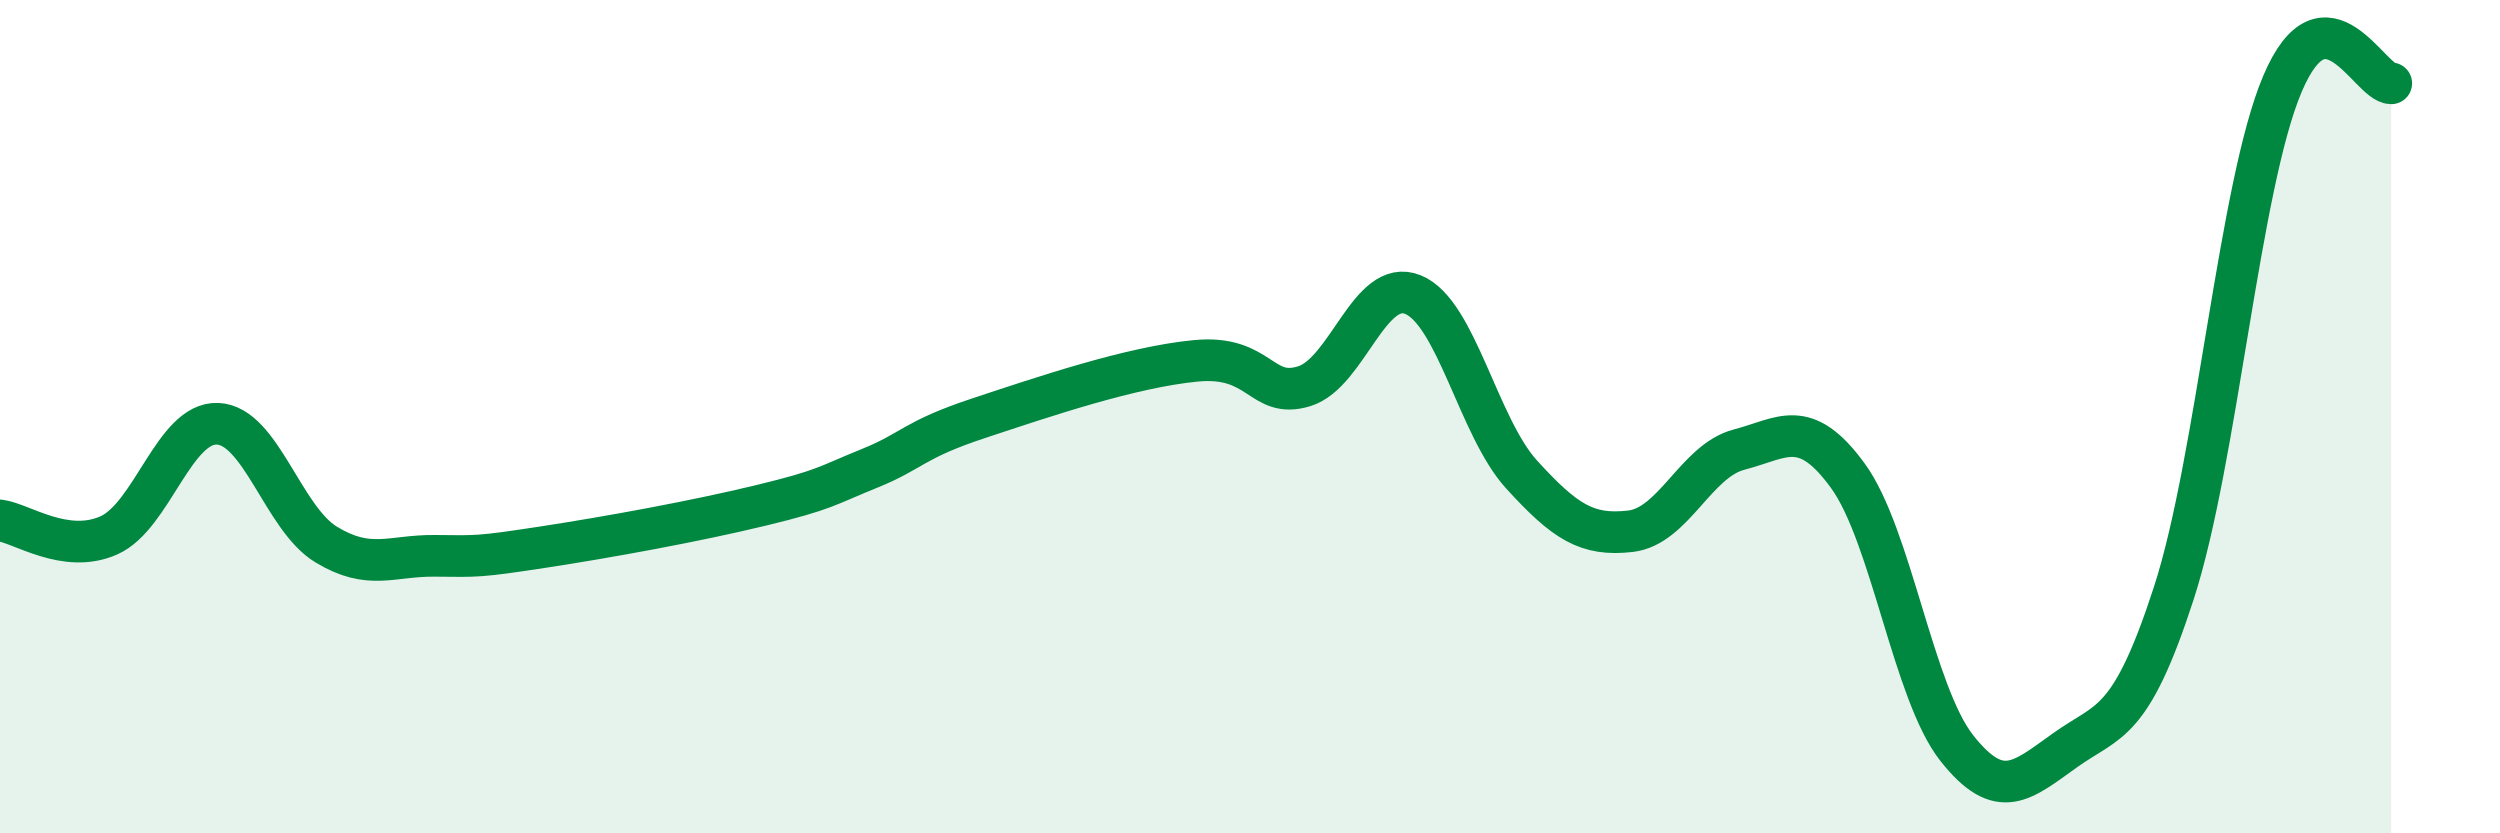 
    <svg width="60" height="20" viewBox="0 0 60 20" xmlns="http://www.w3.org/2000/svg">
      <path
        d="M 0,12.49 C 0.52,12.56 1.57,13.31 2.61,12.85 C 3.65,12.39 4.18,10.13 5.22,10.17 C 6.26,10.21 6.79,12.44 7.83,13.07 C 8.87,13.7 9.39,13.33 10.43,13.34 C 11.47,13.35 11.47,13.37 13.04,13.13 C 14.61,12.89 16.69,12.51 18.26,12.13 C 19.83,11.75 19.83,11.66 20.87,11.24 C 21.91,10.82 21.91,10.56 23.48,10.04 C 25.05,9.52 27.14,8.81 28.7,8.66 C 30.26,8.51 30.26,9.59 31.3,9.27 C 32.34,8.95 32.87,6.65 33.91,7.07 C 34.95,7.49 35.48,10.25 36.52,11.39 C 37.56,12.53 38.09,12.87 39.13,12.75 C 40.17,12.63 40.7,11.06 41.74,10.79 C 42.78,10.52 43.31,9.99 44.35,11.42 C 45.39,12.85 45.92,16.63 46.96,17.95 C 48,19.27 48.53,18.74 49.57,18 C 50.61,17.26 51.13,17.44 52.17,14.24 C 53.21,11.04 53.74,4.46 54.78,2.01 C 55.82,-0.44 56.87,2 57.39,2L57.39 20L0 20Z"
        fill="#008740"
        opacity="0.1"
        stroke-linecap="round"
        stroke-linejoin="round"
      />
      <path
        d="M 0,12.49 C 0.52,12.56 1.57,13.31 2.61,12.85 C 3.65,12.39 4.18,10.13 5.22,10.17 C 6.26,10.21 6.79,12.44 7.83,13.07 C 8.87,13.7 9.39,13.33 10.43,13.34 C 11.47,13.35 11.47,13.37 13.04,13.13 C 14.61,12.89 16.69,12.51 18.26,12.13 C 19.83,11.75 19.83,11.66 20.87,11.24 C 21.91,10.82 21.91,10.56 23.48,10.04 C 25.05,9.52 27.14,8.81 28.7,8.66 C 30.26,8.51 30.26,9.59 31.3,9.27 C 32.34,8.95 32.87,6.65 33.91,7.07 C 34.95,7.49 35.48,10.25 36.52,11.39 C 37.56,12.53 38.09,12.87 39.13,12.75 C 40.17,12.63 40.7,11.06 41.74,10.79 C 42.78,10.52 43.31,9.99 44.35,11.42 C 45.39,12.85 45.92,16.63 46.96,17.95 C 48,19.27 48.53,18.74 49.57,18 C 50.61,17.26 51.13,17.44 52.17,14.24 C 53.21,11.04 53.74,4.46 54.78,2.01 C 55.82,-0.44 56.87,2 57.39,2"
        stroke="#008740"
        stroke-width="1"
        fill="none"
        stroke-linecap="round"
        stroke-linejoin="round"
      />
    </svg>
  